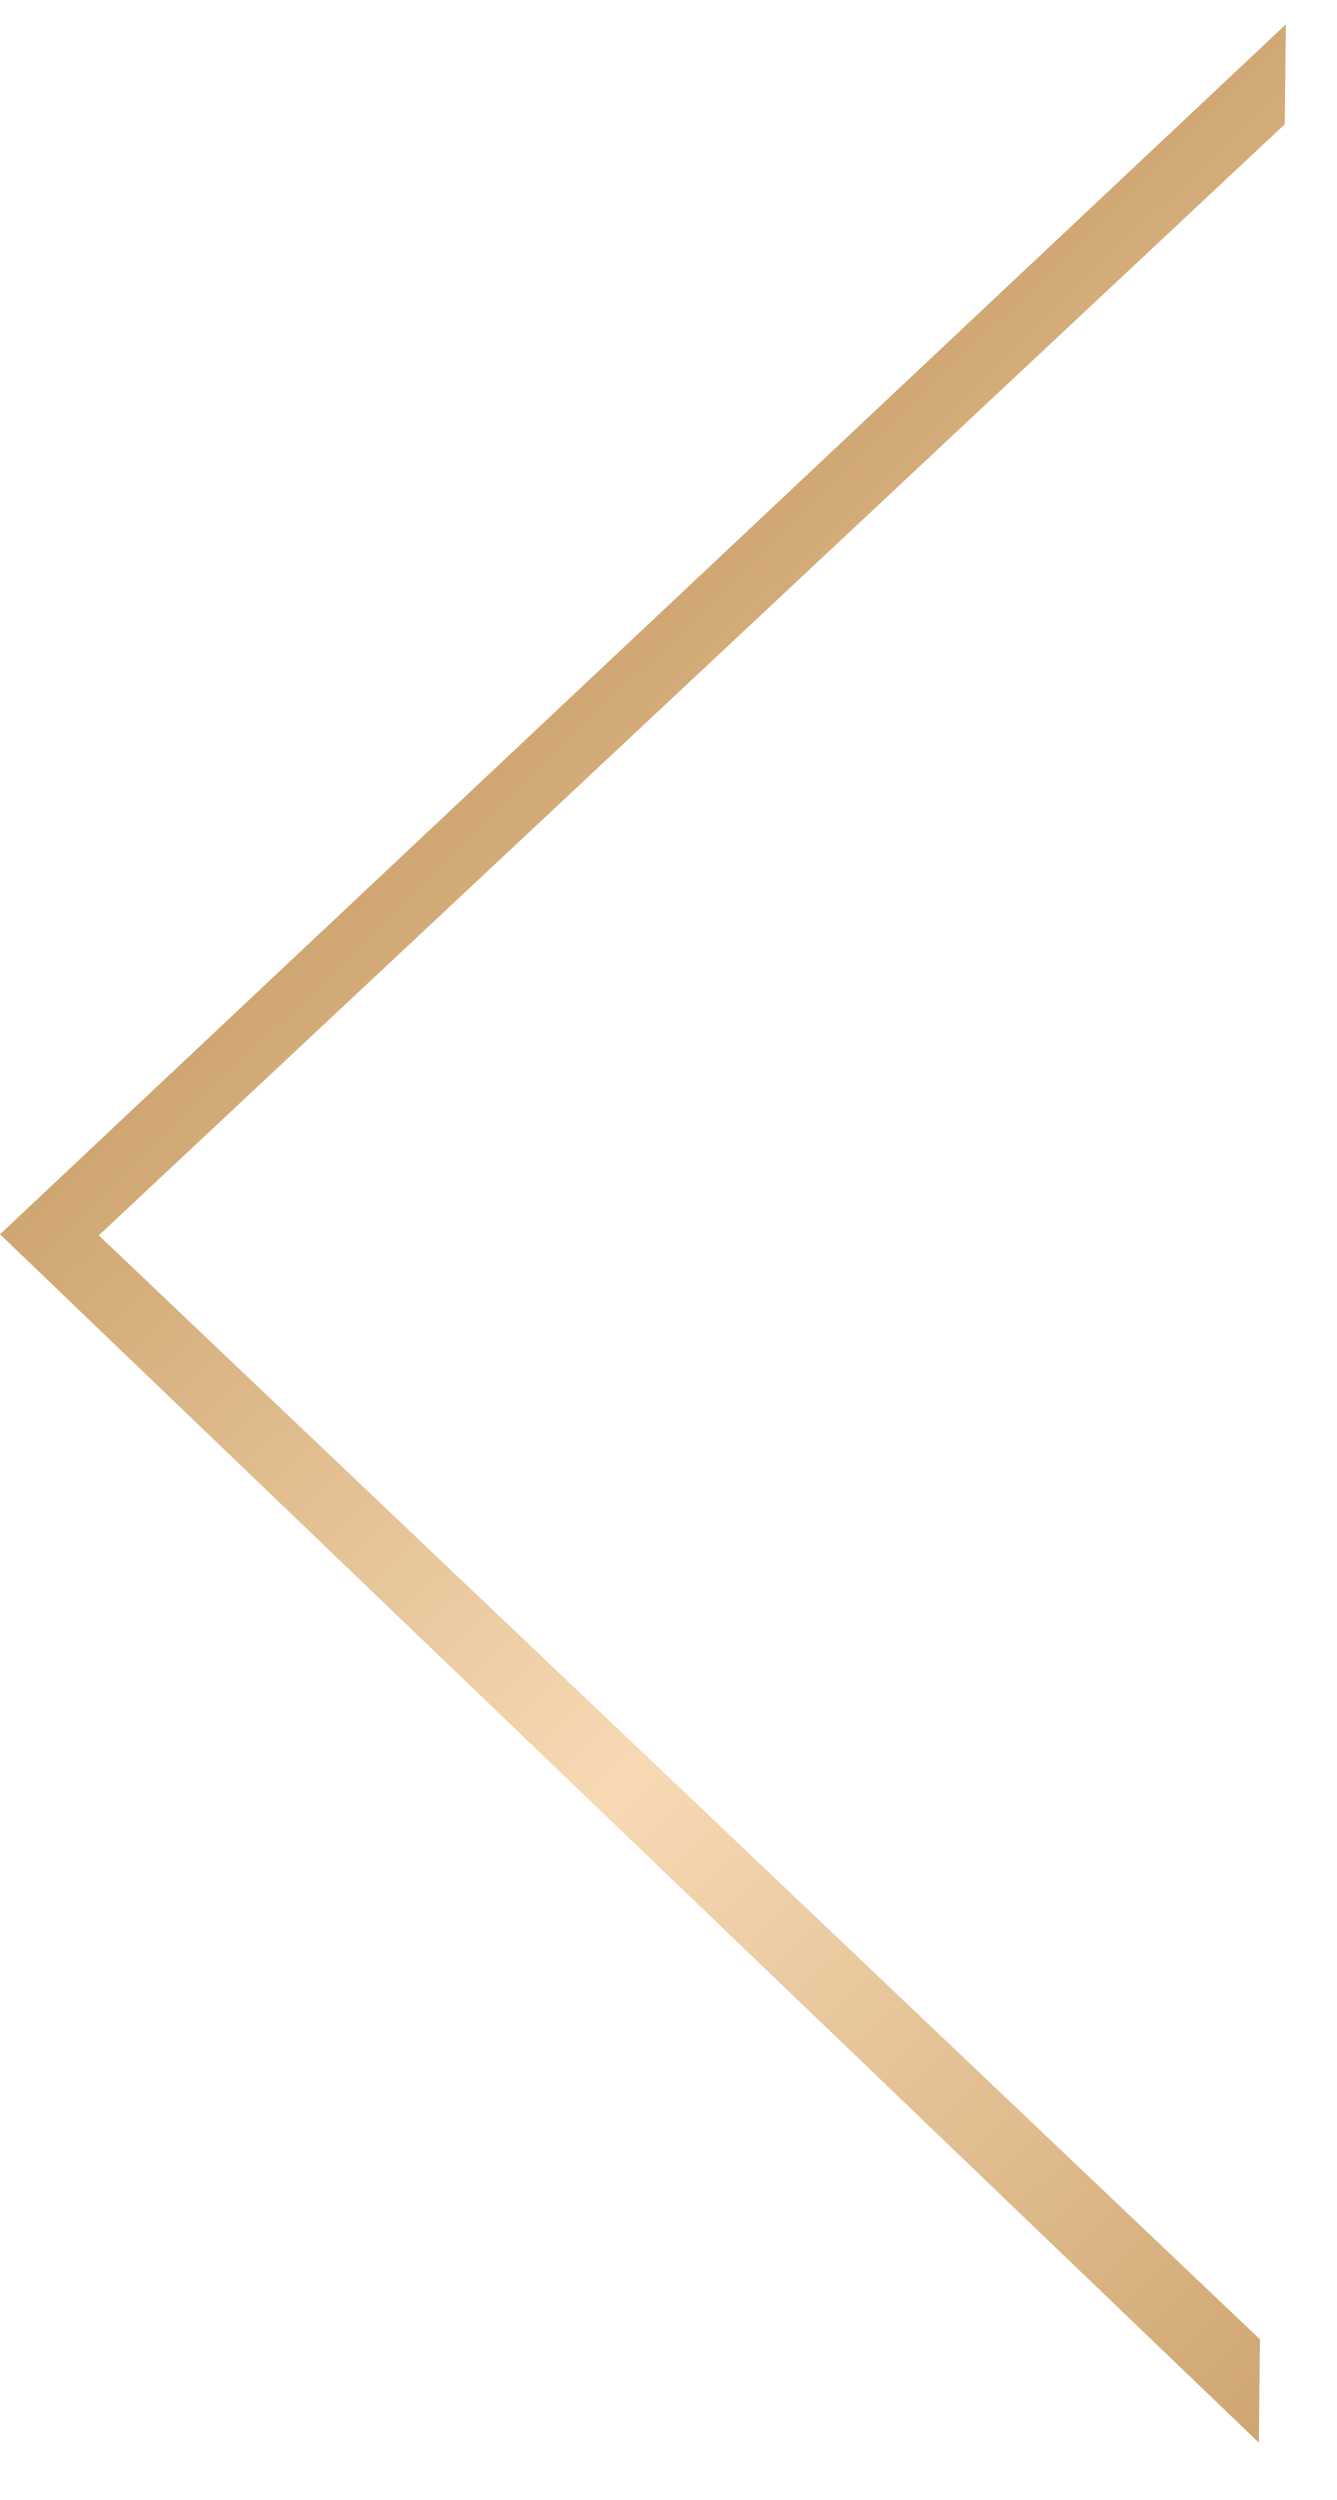 <?xml version="1.0" encoding="UTF-8"?> <svg xmlns="http://www.w3.org/2000/svg" width="23" height="43" viewBox="0 0 23 43" fill="none"> <path d="M21.655 42.014L-1.3063e-06 21.23L22.12 0.419L22.101 2.138L1.699 21.249L21.675 40.237L21.655 42.014Z" fill="url(#paint0_linear_139_22)"></path> <defs> <linearGradient id="paint0_linear_139_22" x1="31.83" y1="32.064" x2="10.855" y2="10.615" gradientUnits="userSpaceOnUse"> <stop stop-color="#CFA672"></stop> <stop offset="0.526" stop-color="#F7D9B4"></stop> <stop offset="1" stop-color="#CFA672"></stop> </linearGradient> </defs> </svg> 
